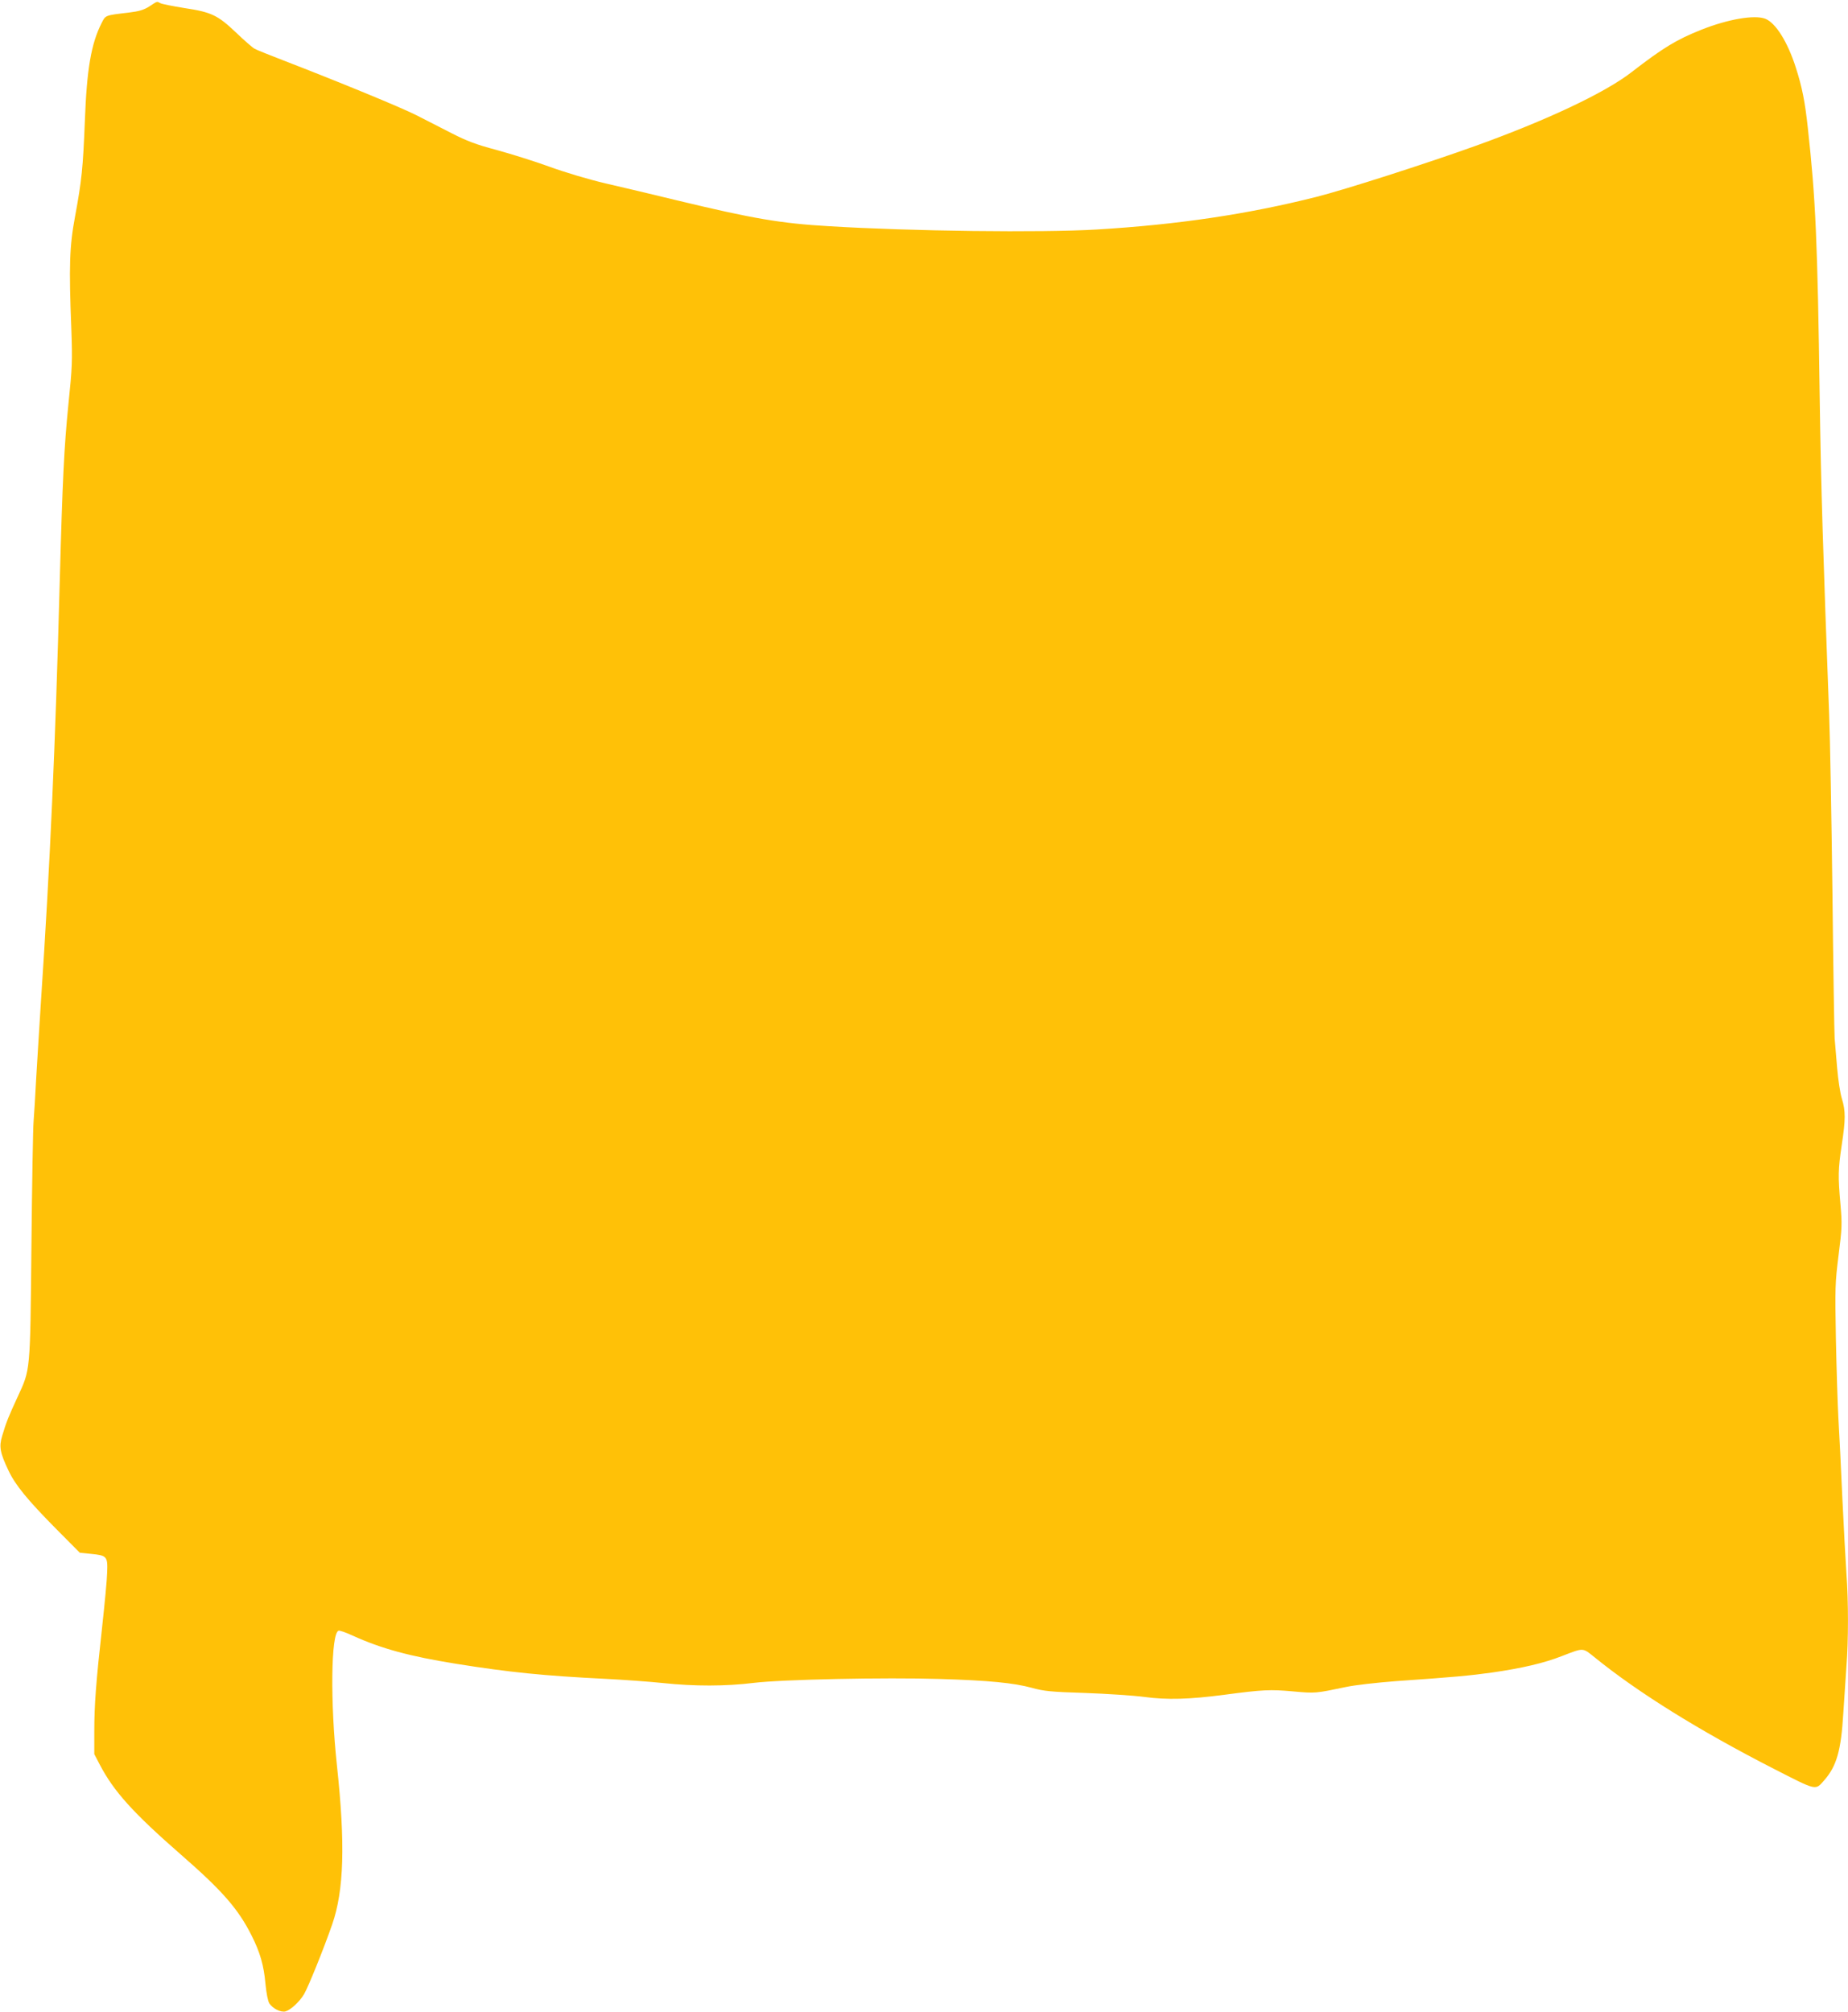 <?xml version="1.0" standalone="no"?>
<!DOCTYPE svg PUBLIC "-//W3C//DTD SVG 20010904//EN"
 "http://www.w3.org/TR/2001/REC-SVG-20010904/DTD/svg10.dtd">
<svg version="1.0" xmlns="http://www.w3.org/2000/svg"
 width="1176pt" height="1280pt" viewBox="0 0 1176 1280"
 preserveAspectRatio="xMidYMid meet">
<g transform="translate(0,1280) scale(0.1,-0.1)"
fill="#ffc107" stroke="none">
<path d="M950 12759 c-35 -22 -64 -31 -130 -39 -153 -18 -148 -16 -174 -68
-66 -130 -94 -294 -106 -622 -12 -300 -20 -378 -62 -605 -36 -192 -40 -317
-24 -720 7 -203 6 -240 -19 -480 -27 -272 -37 -467 -55 -1130 -28 -1046 -61
-1791 -120 -2675 -10 -162 -24 -380 -30 -485 -5 -104 -13 -224 -16 -265 -4
-41 -10 -399 -14 -795 -8 -814 -6 -784 -89 -964 -55 -119 -72 -160 -97 -245
-21 -69 -14 -108 40 -221 43 -92 122 -188 304 -372 l150 -151 70 -7 c102 -10
108 -16 104 -117 -1 -46 -16 -202 -32 -348 -39 -352 -50 -495 -50 -666 l0
-143 35 -67 c89 -170 210 -305 517 -573 264 -230 365 -346 450 -516 53 -105
77 -189 87 -303 6 -63 16 -113 25 -127 22 -33 72 -58 102 -51 33 9 90 61 119
110 27 46 126 291 179 444 75 216 84 511 30 1012 -43 400 -38 838 10 856 7 3
47 -11 90 -31 182 -83 364 -132 656 -179 343 -55 565 -77 950 -96 118 -6 285
-18 370 -27 197 -21 397 -21 575 1 177 22 840 36 1185 25 310 -9 471 -25 585
-56 79 -22 121 -26 340 -33 138 -5 306 -16 375 -25 147 -20 288 -16 515 14
242 32 288 34 433 21 144 -13 141 -13 342 29 52 11 192 27 310 36 373 26 471
35 615 55 188 27 331 60 445 105 141 54 129 55 211 -11 274 -222 665 -465
1136 -706 278 -142 264 -139 322 -73 79 90 107 190 121 425 6 96 15 231 20
300 13 160 13 416 0 589 -5 75 -17 291 -26 481 -8 190 -20 417 -25 505 -5 88
-12 316 -16 507 -6 327 -5 357 17 533 22 173 23 197 12 323 -16 180 -15 223 8
377 25 164 25 217 1 296 -11 35 -24 123 -30 194 -6 72 -13 157 -16 190 -2 33
-9 449 -14 925 -6 476 -15 987 -21 1135 -38 1008 -52 1446 -60 2010 -14 1010
-26 1272 -76 1725 -18 164 -36 256 -76 380 -52 163 -128 285 -195 311 -69 26
-237 -3 -406 -70 -160 -64 -241 -113 -447 -272 -168 -130 -539 -305 -993 -468
-306 -110 -832 -279 -1012 -324 -436 -110 -880 -176 -1395 -207 -354 -21
-1183 -11 -1705 21 -308 18 -483 48 -961 163 -148 36 -354 85 -459 109 -111
26 -261 71 -360 107 -93 34 -244 81 -335 106 -132 35 -189 57 -285 106 -66 34
-167 85 -225 115 -99 50 -490 211 -845 348 -88 34 -171 67 -185 75 -13 7 -66
53 -118 103 -117 111 -157 130 -330 156 -73 12 -141 25 -152 31 -23 12 -16 14
-70 -21z"/>
</g>
</svg>

